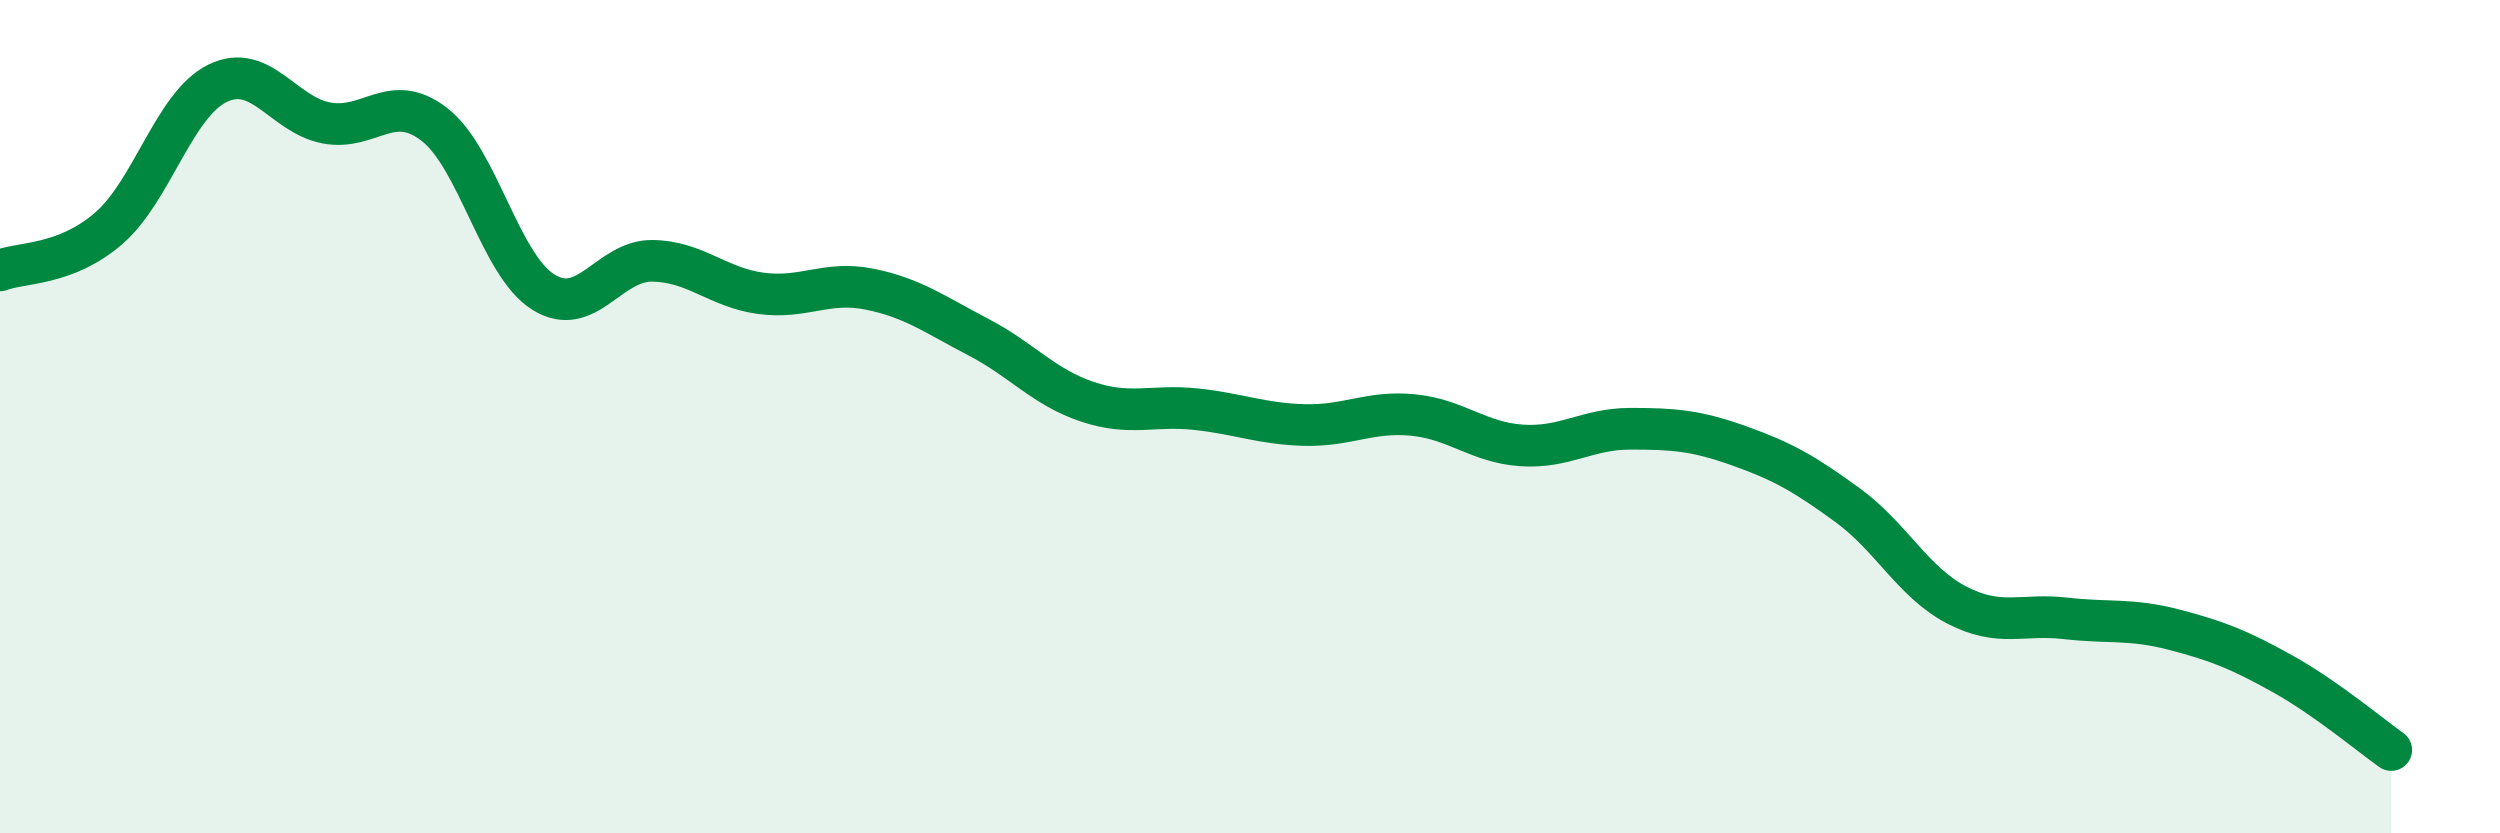 
    <svg width="60" height="20" viewBox="0 0 60 20" xmlns="http://www.w3.org/2000/svg">
      <path
        d="M 0,6.49 C 0.52,6.29 1.57,6.38 2.61,5.48 C 3.65,4.58 4.18,2.51 5.22,2 C 6.26,1.49 6.79,2.75 7.83,2.95 C 8.87,3.15 9.39,2.18 10.43,2.99 C 11.47,3.8 12,6.36 13.04,7.01 C 14.08,7.66 14.61,6.25 15.65,6.26 C 16.69,6.27 17.22,6.9 18.26,7.04 C 19.3,7.18 19.83,6.73 20.87,6.94 C 21.91,7.15 22.44,7.55 23.48,8.09 C 24.52,8.63 25.05,9.29 26.09,9.64 C 27.13,9.99 27.66,9.71 28.7,9.82 C 29.74,9.93 30.26,10.17 31.3,10.2 C 32.34,10.23 32.87,9.86 33.91,9.96 C 34.95,10.06 35.48,10.62 36.52,10.69 C 37.56,10.76 38.09,10.29 39.13,10.29 C 40.17,10.29 40.7,10.33 41.74,10.7 C 42.78,11.07 43.31,11.37 44.35,12.13 C 45.39,12.89 45.92,13.98 46.96,14.52 C 48,15.06 48.53,14.72 49.57,14.84 C 50.61,14.96 51.13,14.84 52.17,15.11 C 53.21,15.38 53.74,15.59 54.78,16.17 C 55.82,16.75 56.87,17.63 57.39,18L57.39 20L0 20Z"
        fill="#008740"
        opacity="0.1"
        stroke-linecap="round"
        stroke-linejoin="round"
      />
      <path
        d="M 0,6.49 C 0.52,6.29 1.57,6.38 2.61,5.48 C 3.65,4.58 4.18,2.51 5.22,2 C 6.26,1.49 6.79,2.75 7.83,2.95 C 8.87,3.15 9.39,2.18 10.43,2.99 C 11.47,3.8 12,6.36 13.04,7.01 C 14.08,7.66 14.61,6.25 15.65,6.26 C 16.69,6.27 17.22,6.9 18.26,7.04 C 19.3,7.18 19.83,6.73 20.87,6.94 C 21.91,7.15 22.44,7.55 23.48,8.09 C 24.52,8.63 25.05,9.29 26.09,9.64 C 27.13,9.99 27.66,9.71 28.7,9.82 C 29.74,9.93 30.26,10.17 31.3,10.2 C 32.34,10.23 32.87,9.86 33.91,9.96 C 34.95,10.06 35.48,10.62 36.52,10.69 C 37.56,10.76 38.09,10.29 39.13,10.29 C 40.17,10.29 40.7,10.33 41.74,10.7 C 42.78,11.07 43.31,11.37 44.35,12.13 C 45.39,12.89 45.92,13.98 46.96,14.52 C 48,15.06 48.53,14.72 49.57,14.84 C 50.61,14.96 51.13,14.84 52.17,15.11 C 53.21,15.38 53.74,15.59 54.78,16.17 C 55.82,16.75 56.87,17.63 57.39,18"
        stroke="#008740"
        stroke-width="1"
        fill="none"
        stroke-linecap="round"
        stroke-linejoin="round"
      />
    </svg>
  